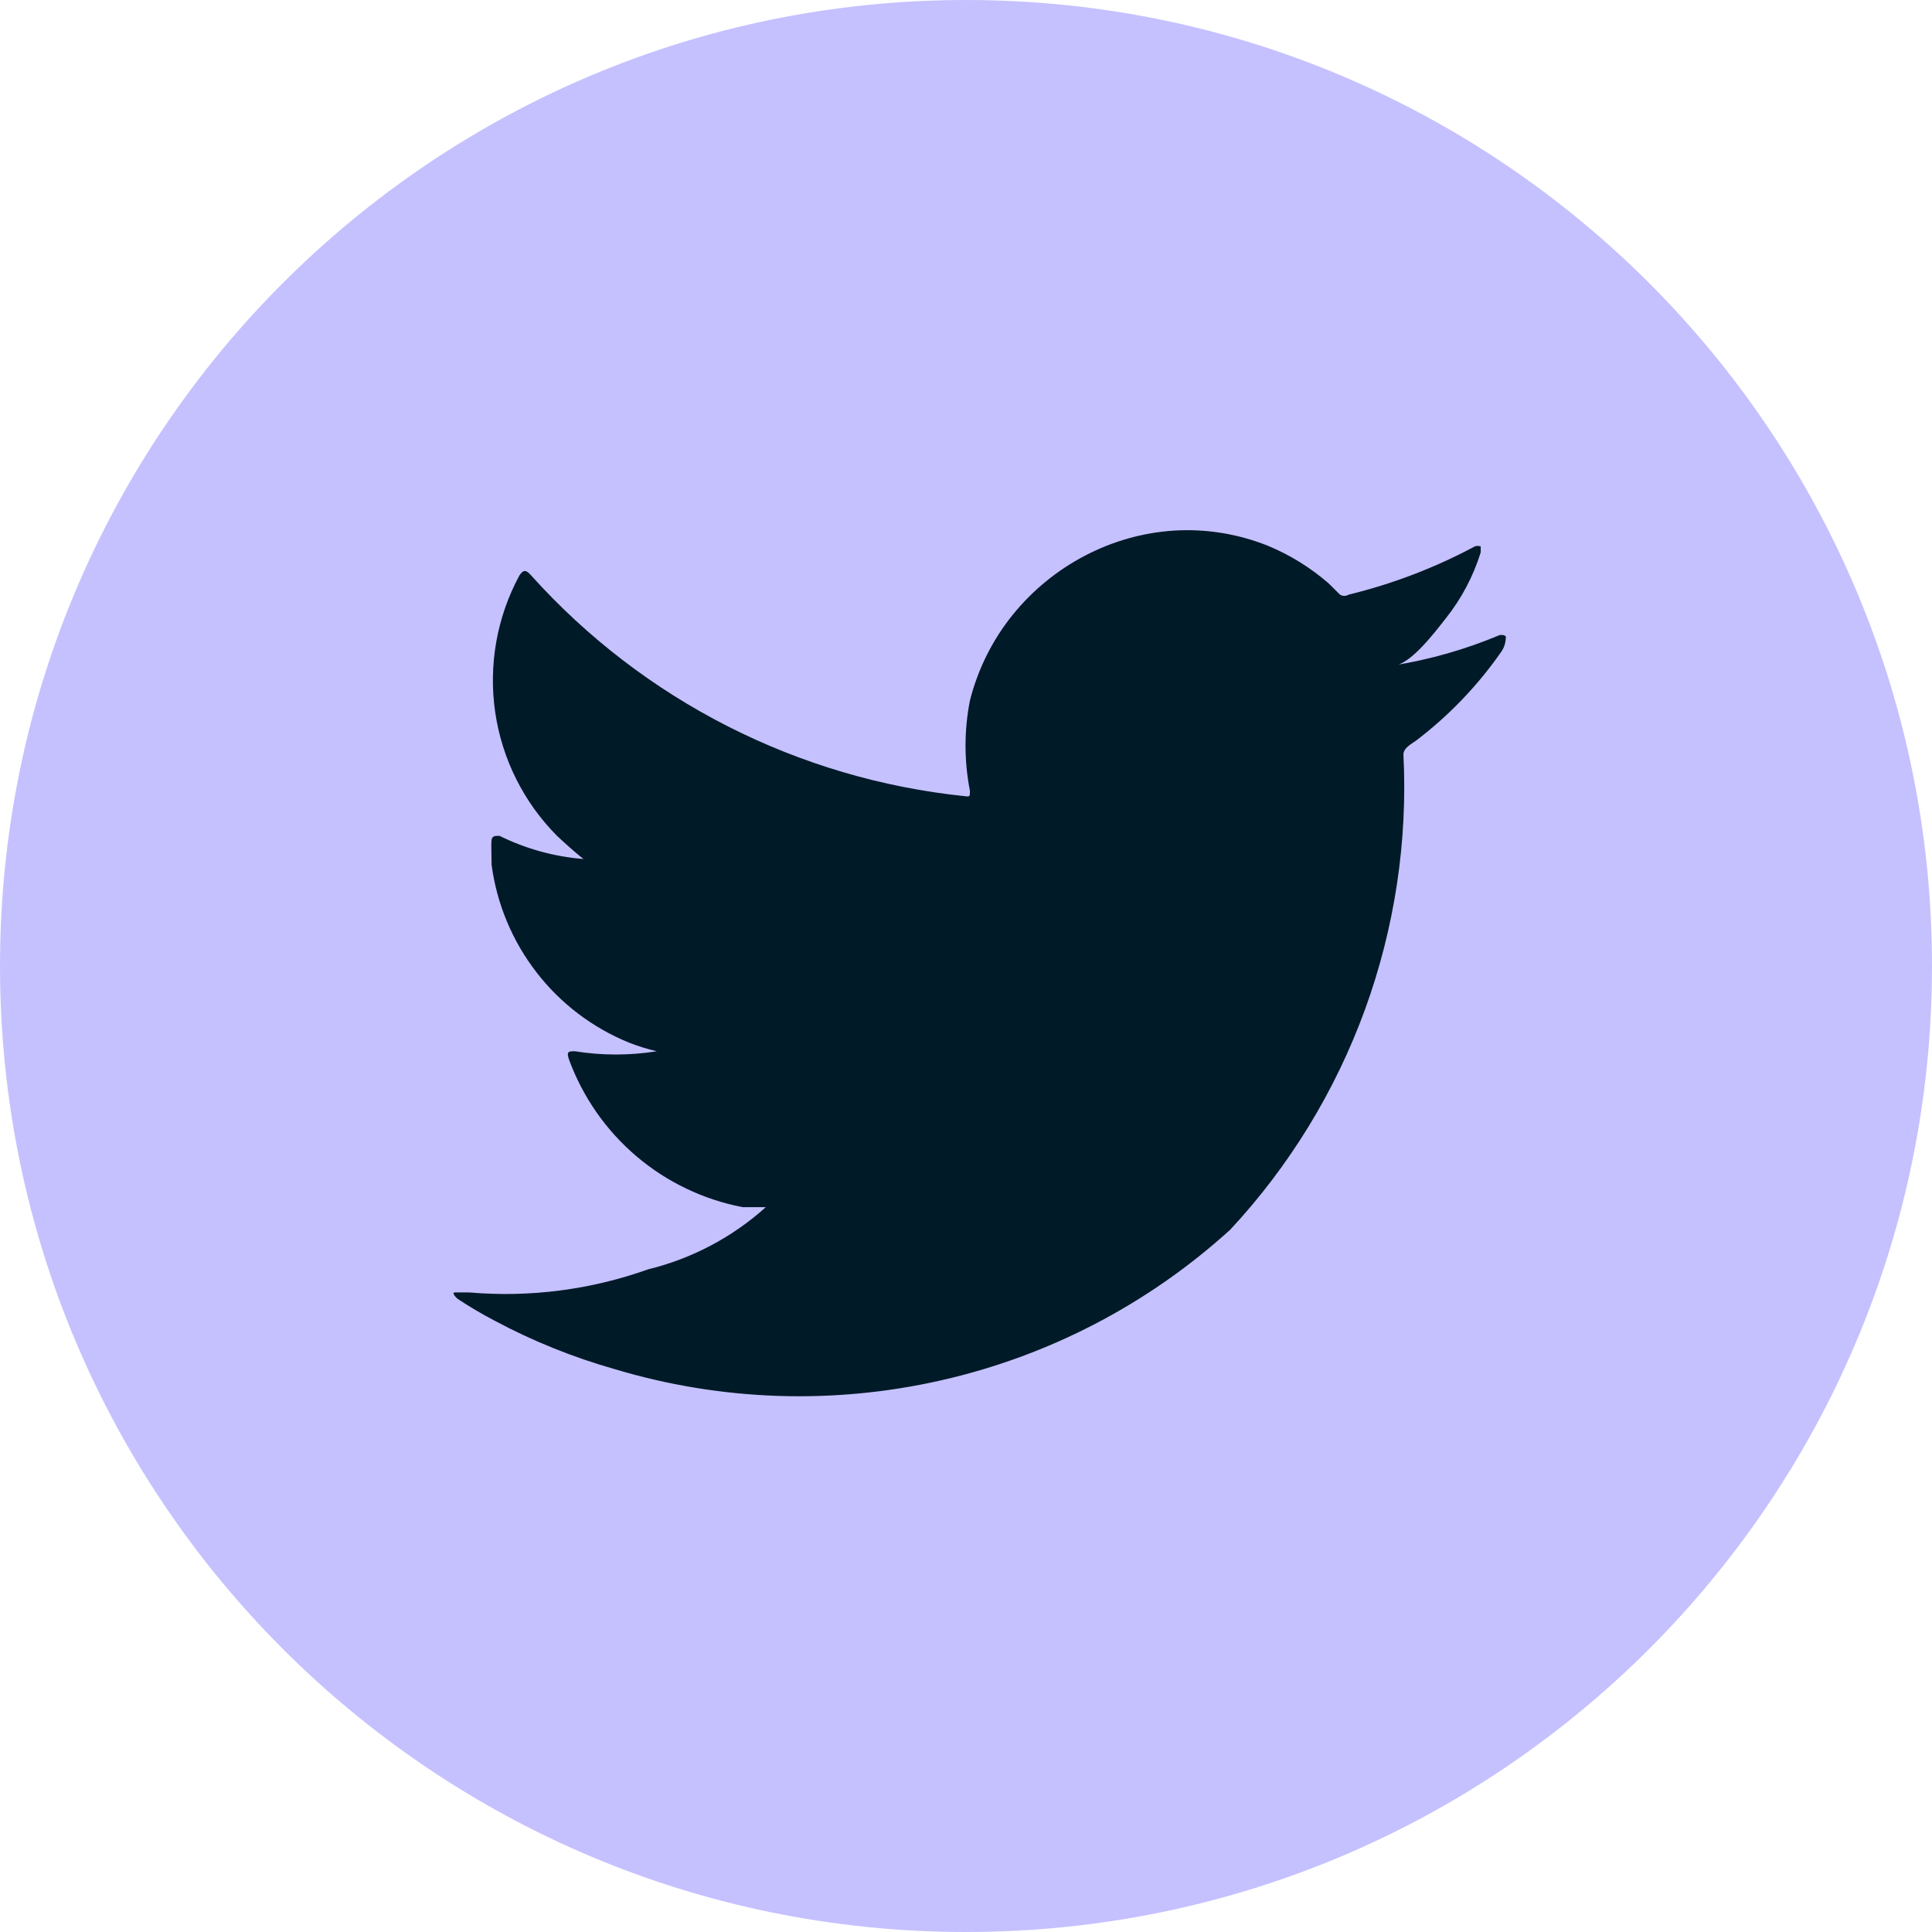 <svg width="24" height="24" viewBox="0 0 24 24" fill="none" xmlns="http://www.w3.org/2000/svg">
<path d="M12 24C18.627 24 24 18.627 24 12C24 5.373 18.627 0 12 0C5.373 0 0 5.373 0 12C0 18.627 5.373 24 12 24Z" fill="#C5C1FF"/>
<path d="M18.632 7.888C18.208 8.066 17.765 8.193 17.311 8.266C17.516 8.266 17.836 7.839 17.959 7.683C18.154 7.439 18.301 7.16 18.394 6.862C18.394 6.862 18.394 6.805 18.394 6.788C18.37 6.779 18.344 6.779 18.32 6.788C17.825 7.053 17.298 7.254 16.753 7.387C16.736 7.397 16.718 7.402 16.699 7.402C16.68 7.402 16.662 7.397 16.646 7.387L16.506 7.248C16.281 7.052 16.026 6.894 15.751 6.78C15.381 6.632 14.983 6.567 14.586 6.591C14.198 6.616 13.821 6.723 13.477 6.903C13.133 7.083 12.828 7.332 12.583 7.634C12.33 7.946 12.148 8.311 12.049 8.701C11.976 9.072 11.976 9.454 12.049 9.825C12.049 9.891 12.049 9.899 11.992 9.891C9.916 9.678 7.994 8.701 6.599 7.149C6.534 7.075 6.501 7.075 6.452 7.149C6.172 7.667 6.067 8.261 6.151 8.844C6.235 9.426 6.505 9.966 6.919 10.383C7.026 10.482 7.133 10.58 7.248 10.671C6.885 10.642 6.531 10.544 6.205 10.383C6.148 10.383 6.115 10.383 6.107 10.432C6.099 10.482 6.107 10.638 6.107 10.744C6.172 11.23 6.364 11.69 6.664 12.078C6.963 12.466 7.36 12.767 7.814 12.952C7.926 12.996 8.041 13.032 8.159 13.059C7.822 13.113 7.478 13.113 7.141 13.059C7.067 13.059 7.034 13.059 7.067 13.158C7.237 13.624 7.525 14.039 7.904 14.362C8.282 14.684 8.738 14.902 9.226 14.996C9.324 14.996 9.423 14.996 9.513 14.996C9.603 14.996 9.513 14.996 9.513 14.996C9.097 15.37 8.595 15.635 8.052 15.768C7.34 16.022 6.581 16.12 5.828 16.055C5.705 16.055 5.68 16.055 5.647 16.055C5.614 16.055 5.647 16.104 5.688 16.137C5.837 16.235 5.99 16.326 6.148 16.408C6.62 16.66 7.118 16.861 7.633 17.007C8.95 17.403 10.346 17.452 11.687 17.148C13.027 16.845 14.266 16.2 15.283 15.275C16.018 14.485 16.586 13.556 16.956 12.542C17.325 11.528 17.488 10.451 17.434 9.374C17.434 9.292 17.532 9.242 17.59 9.201C17.994 8.894 18.349 8.525 18.64 8.11C18.685 8.051 18.708 7.978 18.706 7.904C18.681 7.888 18.681 7.888 18.632 7.888Z" fill="#011A28"/>
</svg>
